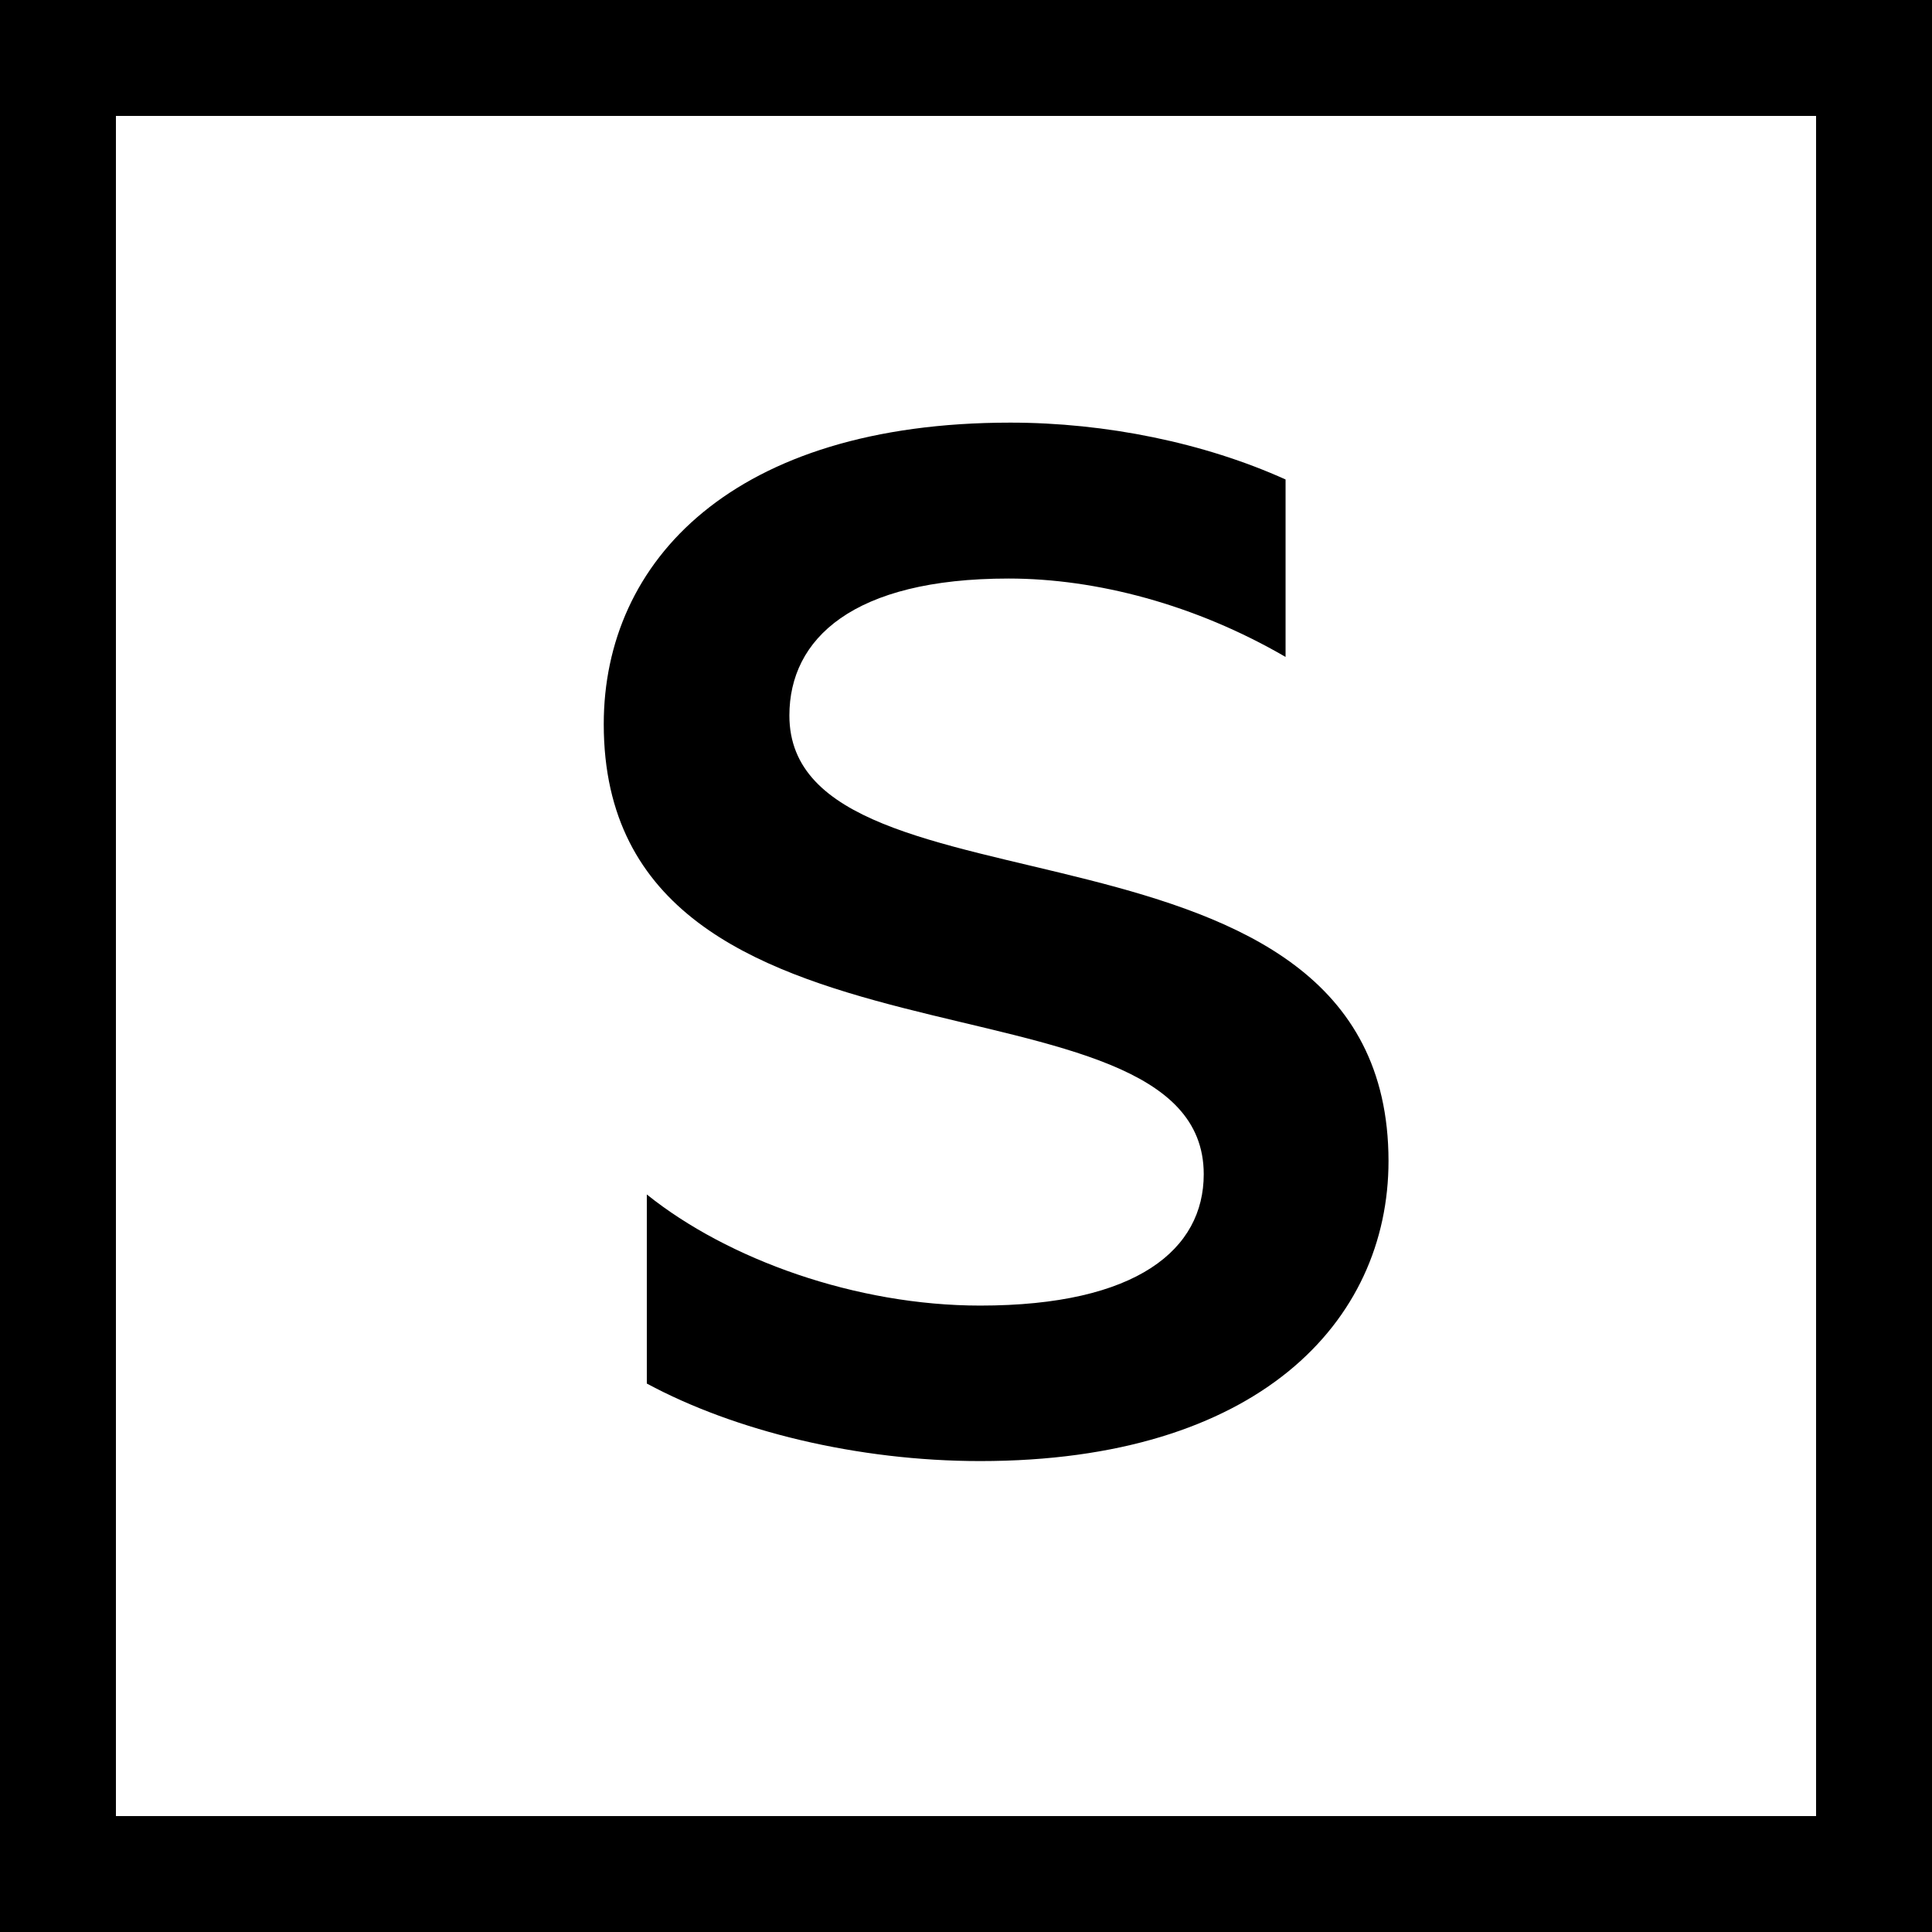 <?xml version="1.0" encoding="UTF-8"?>
<svg width="250px" height="250px" viewBox="0 0 250 250" version="1.1" xmlns="http://www.w3.org/2000/svg" xmlns:xlink="http://www.w3.org/1999/xlink">
    <title>sovos-icon</title>
    <g id="accounting-integration" stroke="none" stroke-width="1" fill="none" fill-rule="evenodd">
        <g id="sovos-icon">
            <path d="M102.146,92.587 C102.146,82.666 110.339,74.863 130.515,74.863 C141.829,74.863 154.648,78.207 166.352,85.007 L166.352,62.044 C155.874,57.307 143.111,54.688 130.738,54.688 C94.901,54.688 78.125,72.578 78.125,93.701 C78.125,142.246 155.763,123.742 155.763,151.944 C155.763,161.641 147.18,168.942 126.837,168.942 C110.785,168.942 94.176,162.979 83.698,154.563 L83.698,154.619 L83.698,179.03 C95.068,185.161 110.952,189.062 126.837,189.062 C162.674,189.062 179.673,171.116 179.673,150.216 C179.617,102.284 102.146,120.398 102.146,92.587 Z" id="Shape" fill="#000000" fill-rule="nonzero"></path>
            <rect id="Rectangle" stroke="#000000" stroke-width="15" x="7.5" y="7.5" width="235" height="235"></rect>
        </g>
    </g>
</svg>